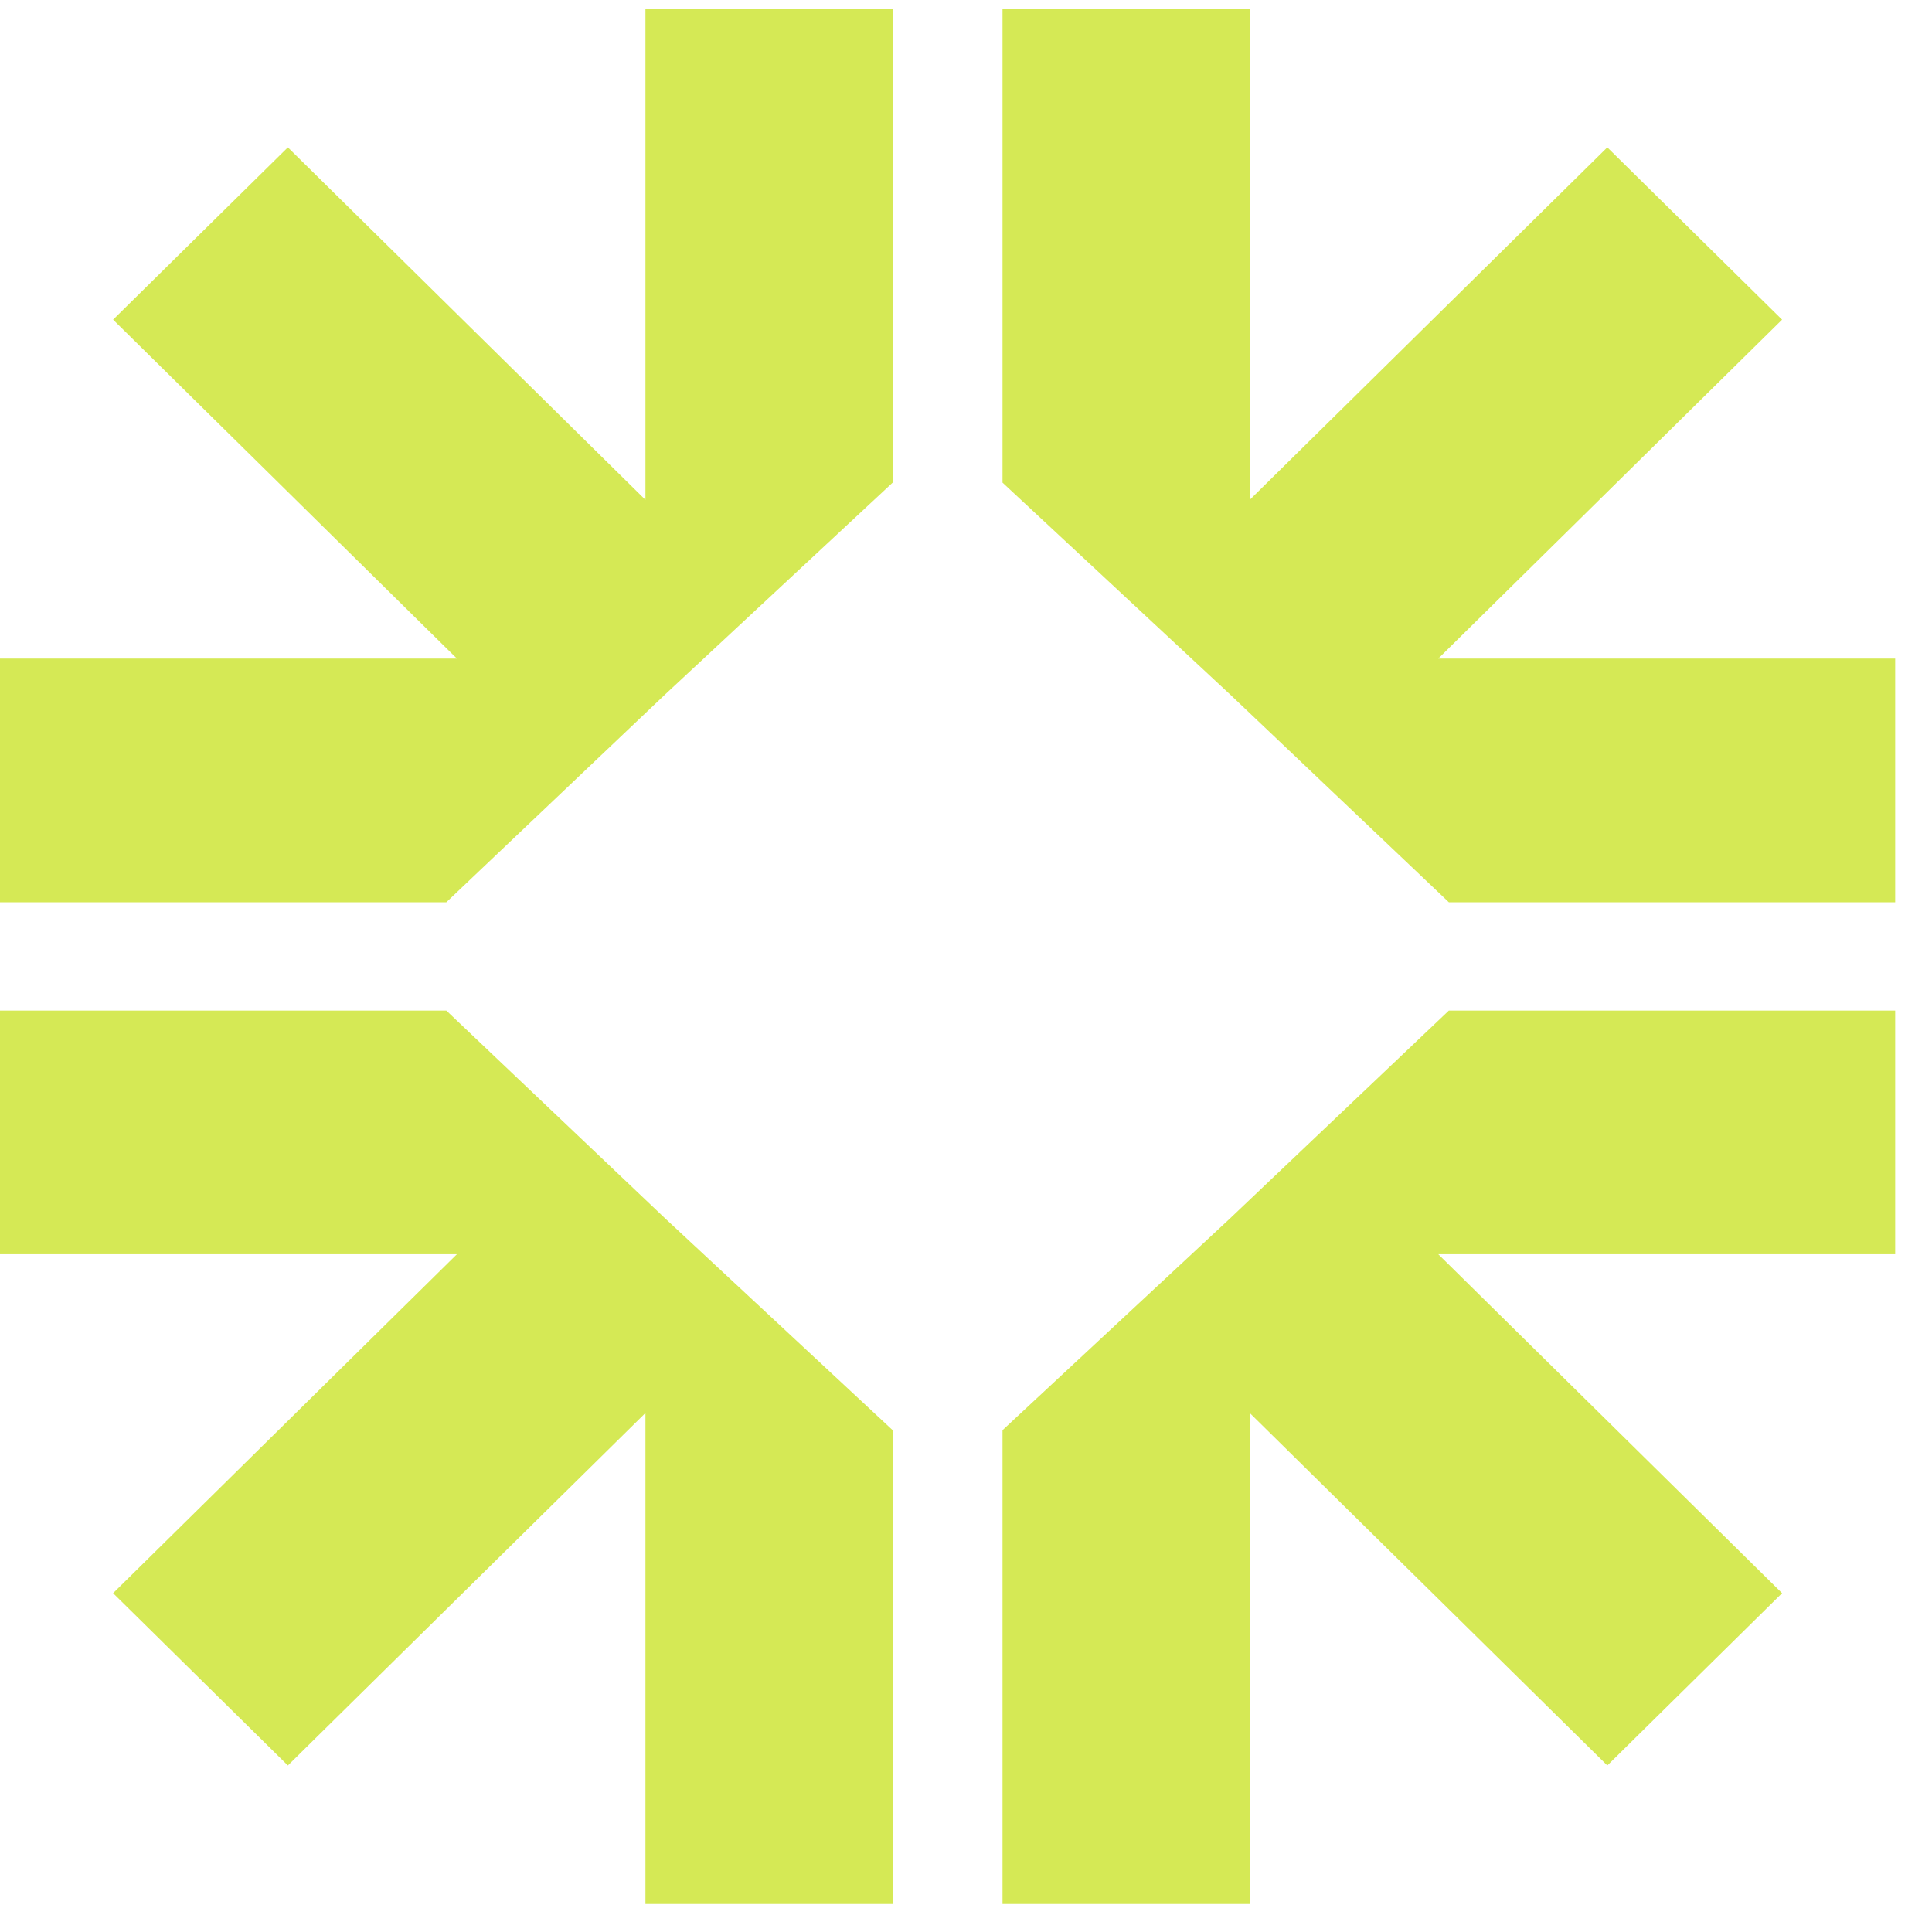 <?xml version="1.0" encoding="UTF-8" standalone="no"?><svg width="50" height="50" viewBox="0 0 50 50" fill="none" xmlns="http://www.w3.org/2000/svg">
<path d="M11.825 17.044H0V23.35H11.551L17.205 17.98L23.102 12.49V0.228H16.704V12.936L7.45 3.814L2.927 8.273L11.825 17.044Z" fill="#D5E955"/>
<path d="M0 32.459H11.825L2.927 41.231L7.45 45.69L16.704 36.568V49.275H23.102V37.013L17.205 31.524L11.551 26.153H0V32.459Z" fill="#D5E955"/>
<path d="M49.047 32.459H37.222L46.12 41.231L41.597 45.69L32.343 36.568V49.275H25.945V37.013L31.842 31.524L37.496 26.153H49.047V32.459Z" fill="#D5E955"/>
<path d="M49.047 17.044H37.222L46.12 8.273L41.597 3.814L32.343 12.936V0.228H25.945V12.49L31.842 17.98L37.496 23.35H49.047V17.044Z" fill="#D5E955"/>
</svg>
